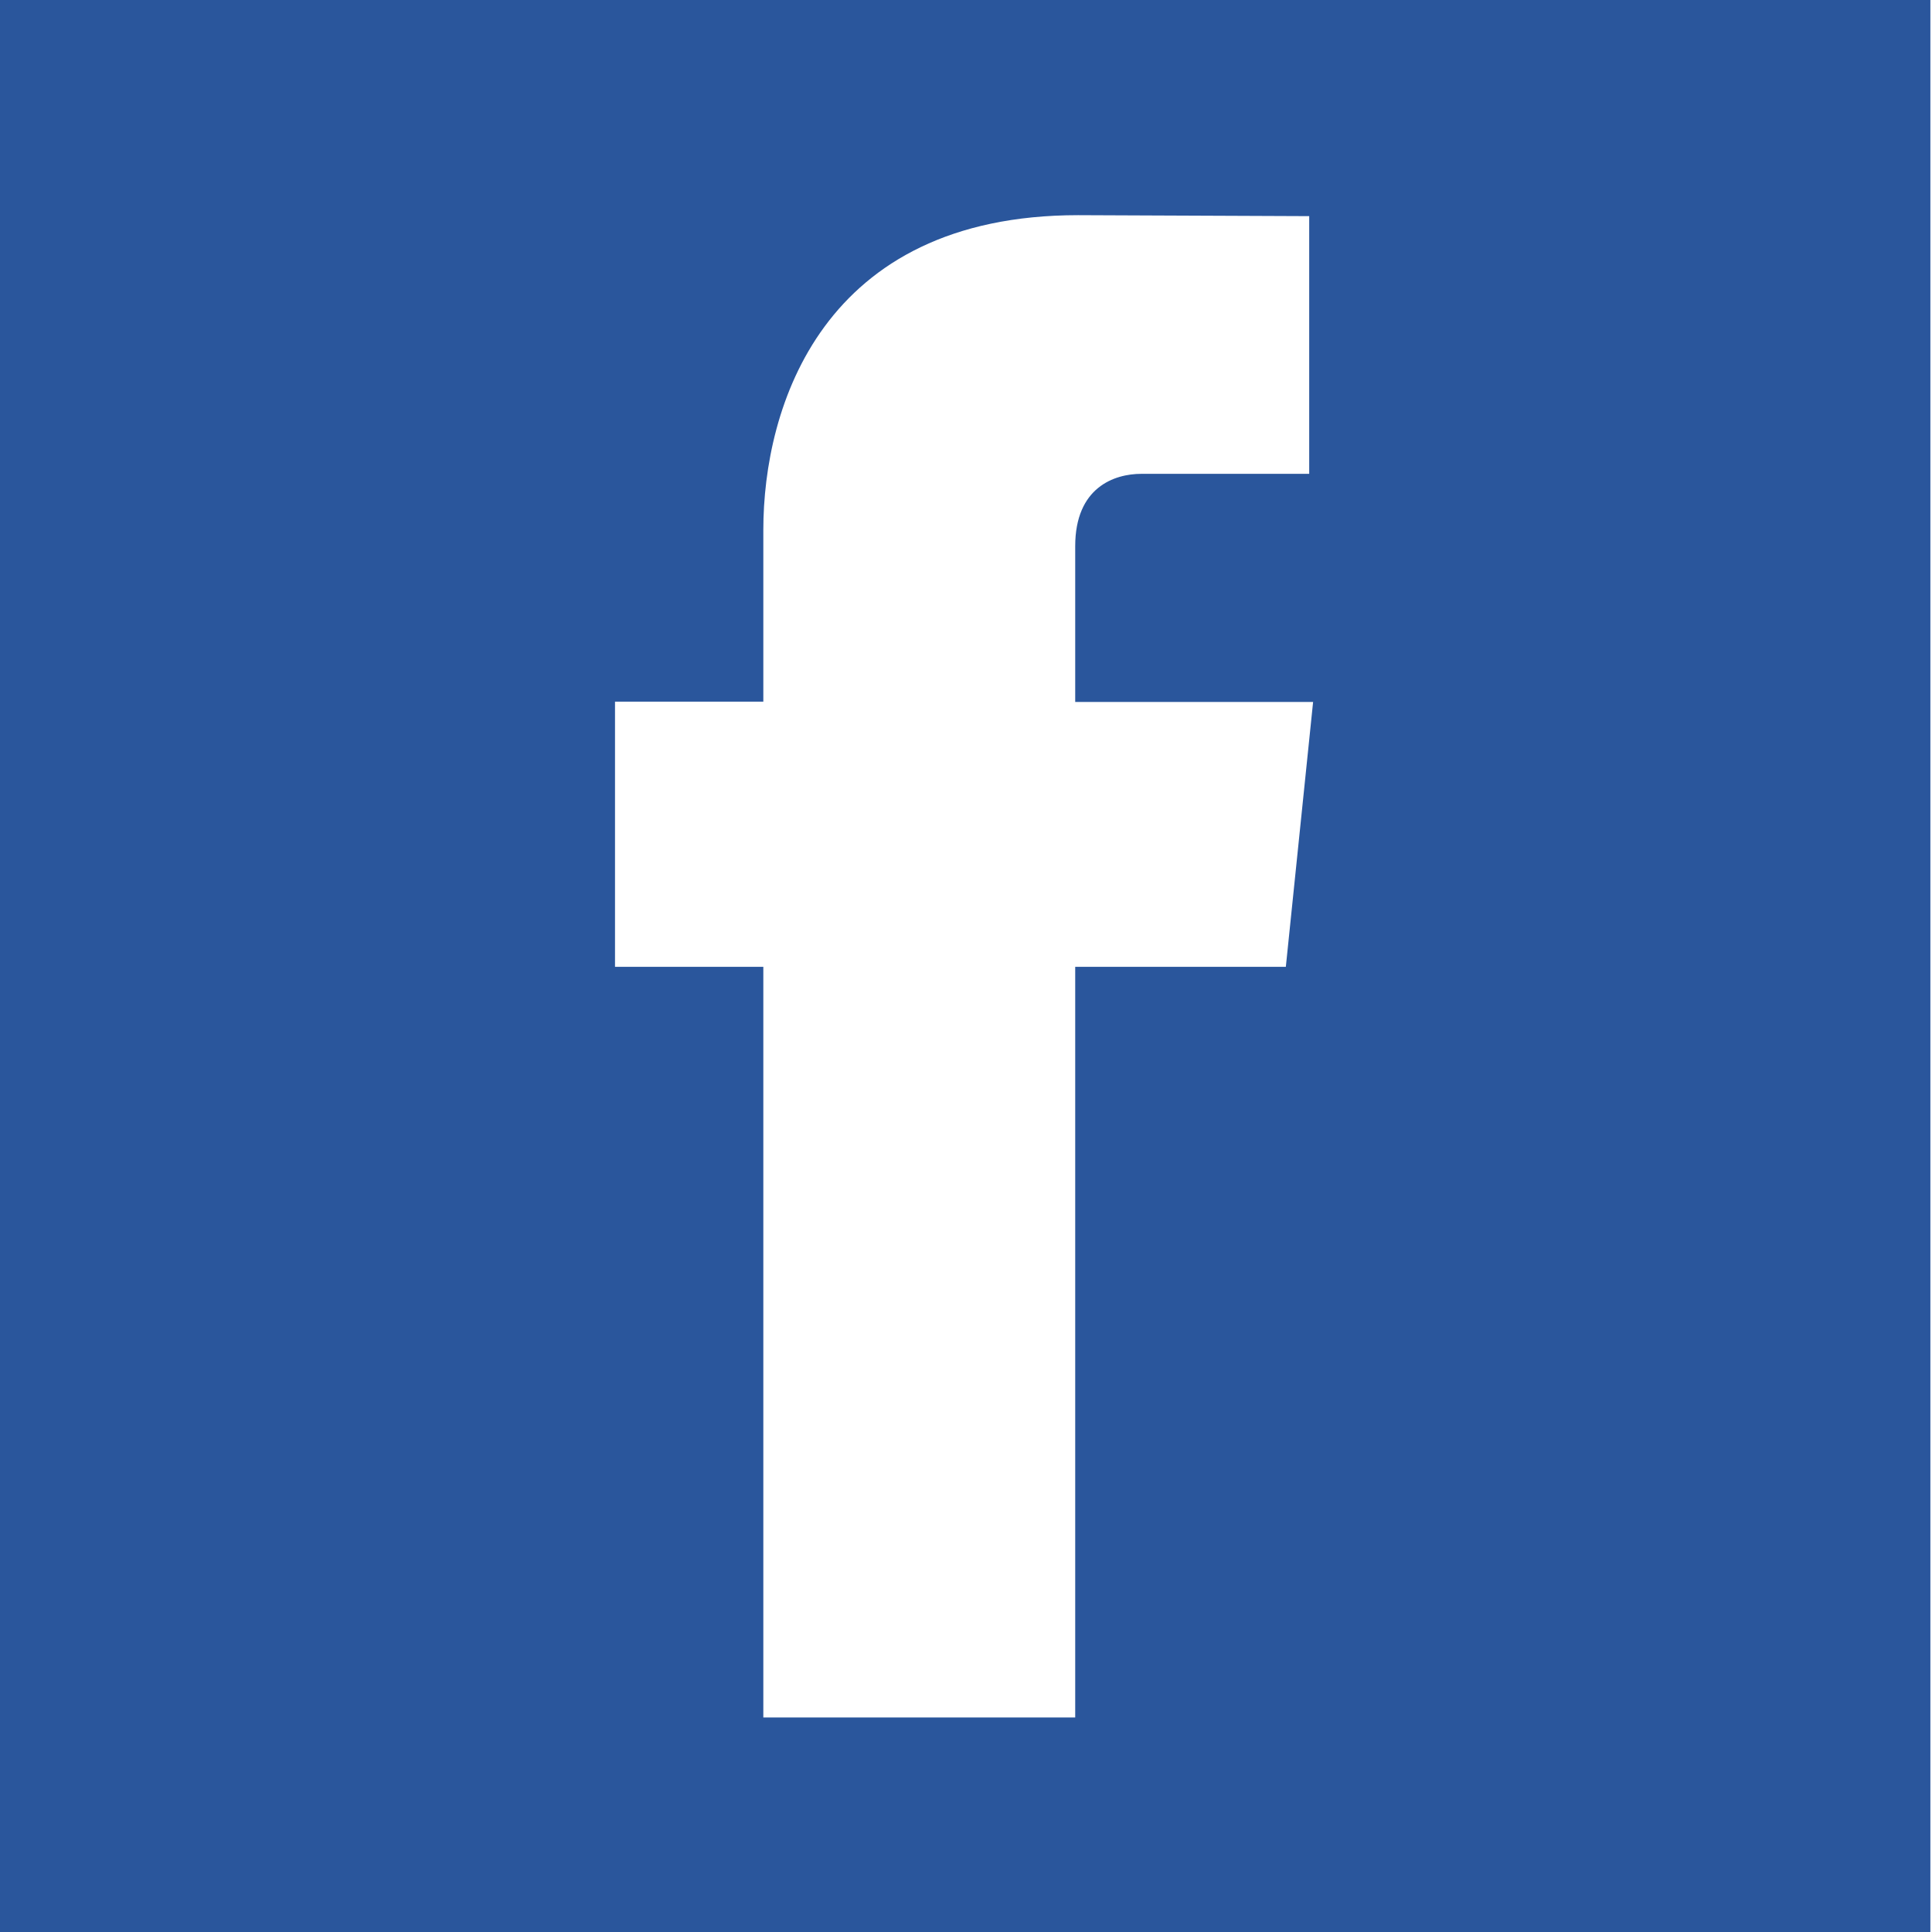 <?xml version="1.0" encoding="utf-8"?>
<!-- Generator: Adobe Illustrator 25.2.1, SVG Export Plug-In . SVG Version: 6.00 Build 0)  -->
<svg version="1.1" id="レイヤー_1" xmlns="http://www.w3.org/2000/svg" xmlns:xlink="http://www.w3.org/1999/xlink" x="0px"
	 y="0px" viewBox="0 0 595.3 595.3" style="enable-background:new 0 0 595.3 595.3;" xml:space="preserve">
<style type="text/css">
	.st0{fill:#2A569C;}
</style>
<path class="st0" d="M-0.8,0v595.6h595.6V0H-0.8z M396.2,297.9h-64.9c0,103.7,0,231.3,0,231.3h-96.1c0,0,0-126.4,0-231.3h-45.7
	v-81.7h45.7v-52.9c0-37.8,18-97,97-97l71.2,0.3v79.4c0,0-43.3,0-51.7,0c-8.4,0-20.4,4.2-20.4,22.3v48h73.3L396.2,297.9z"/>
</svg>
